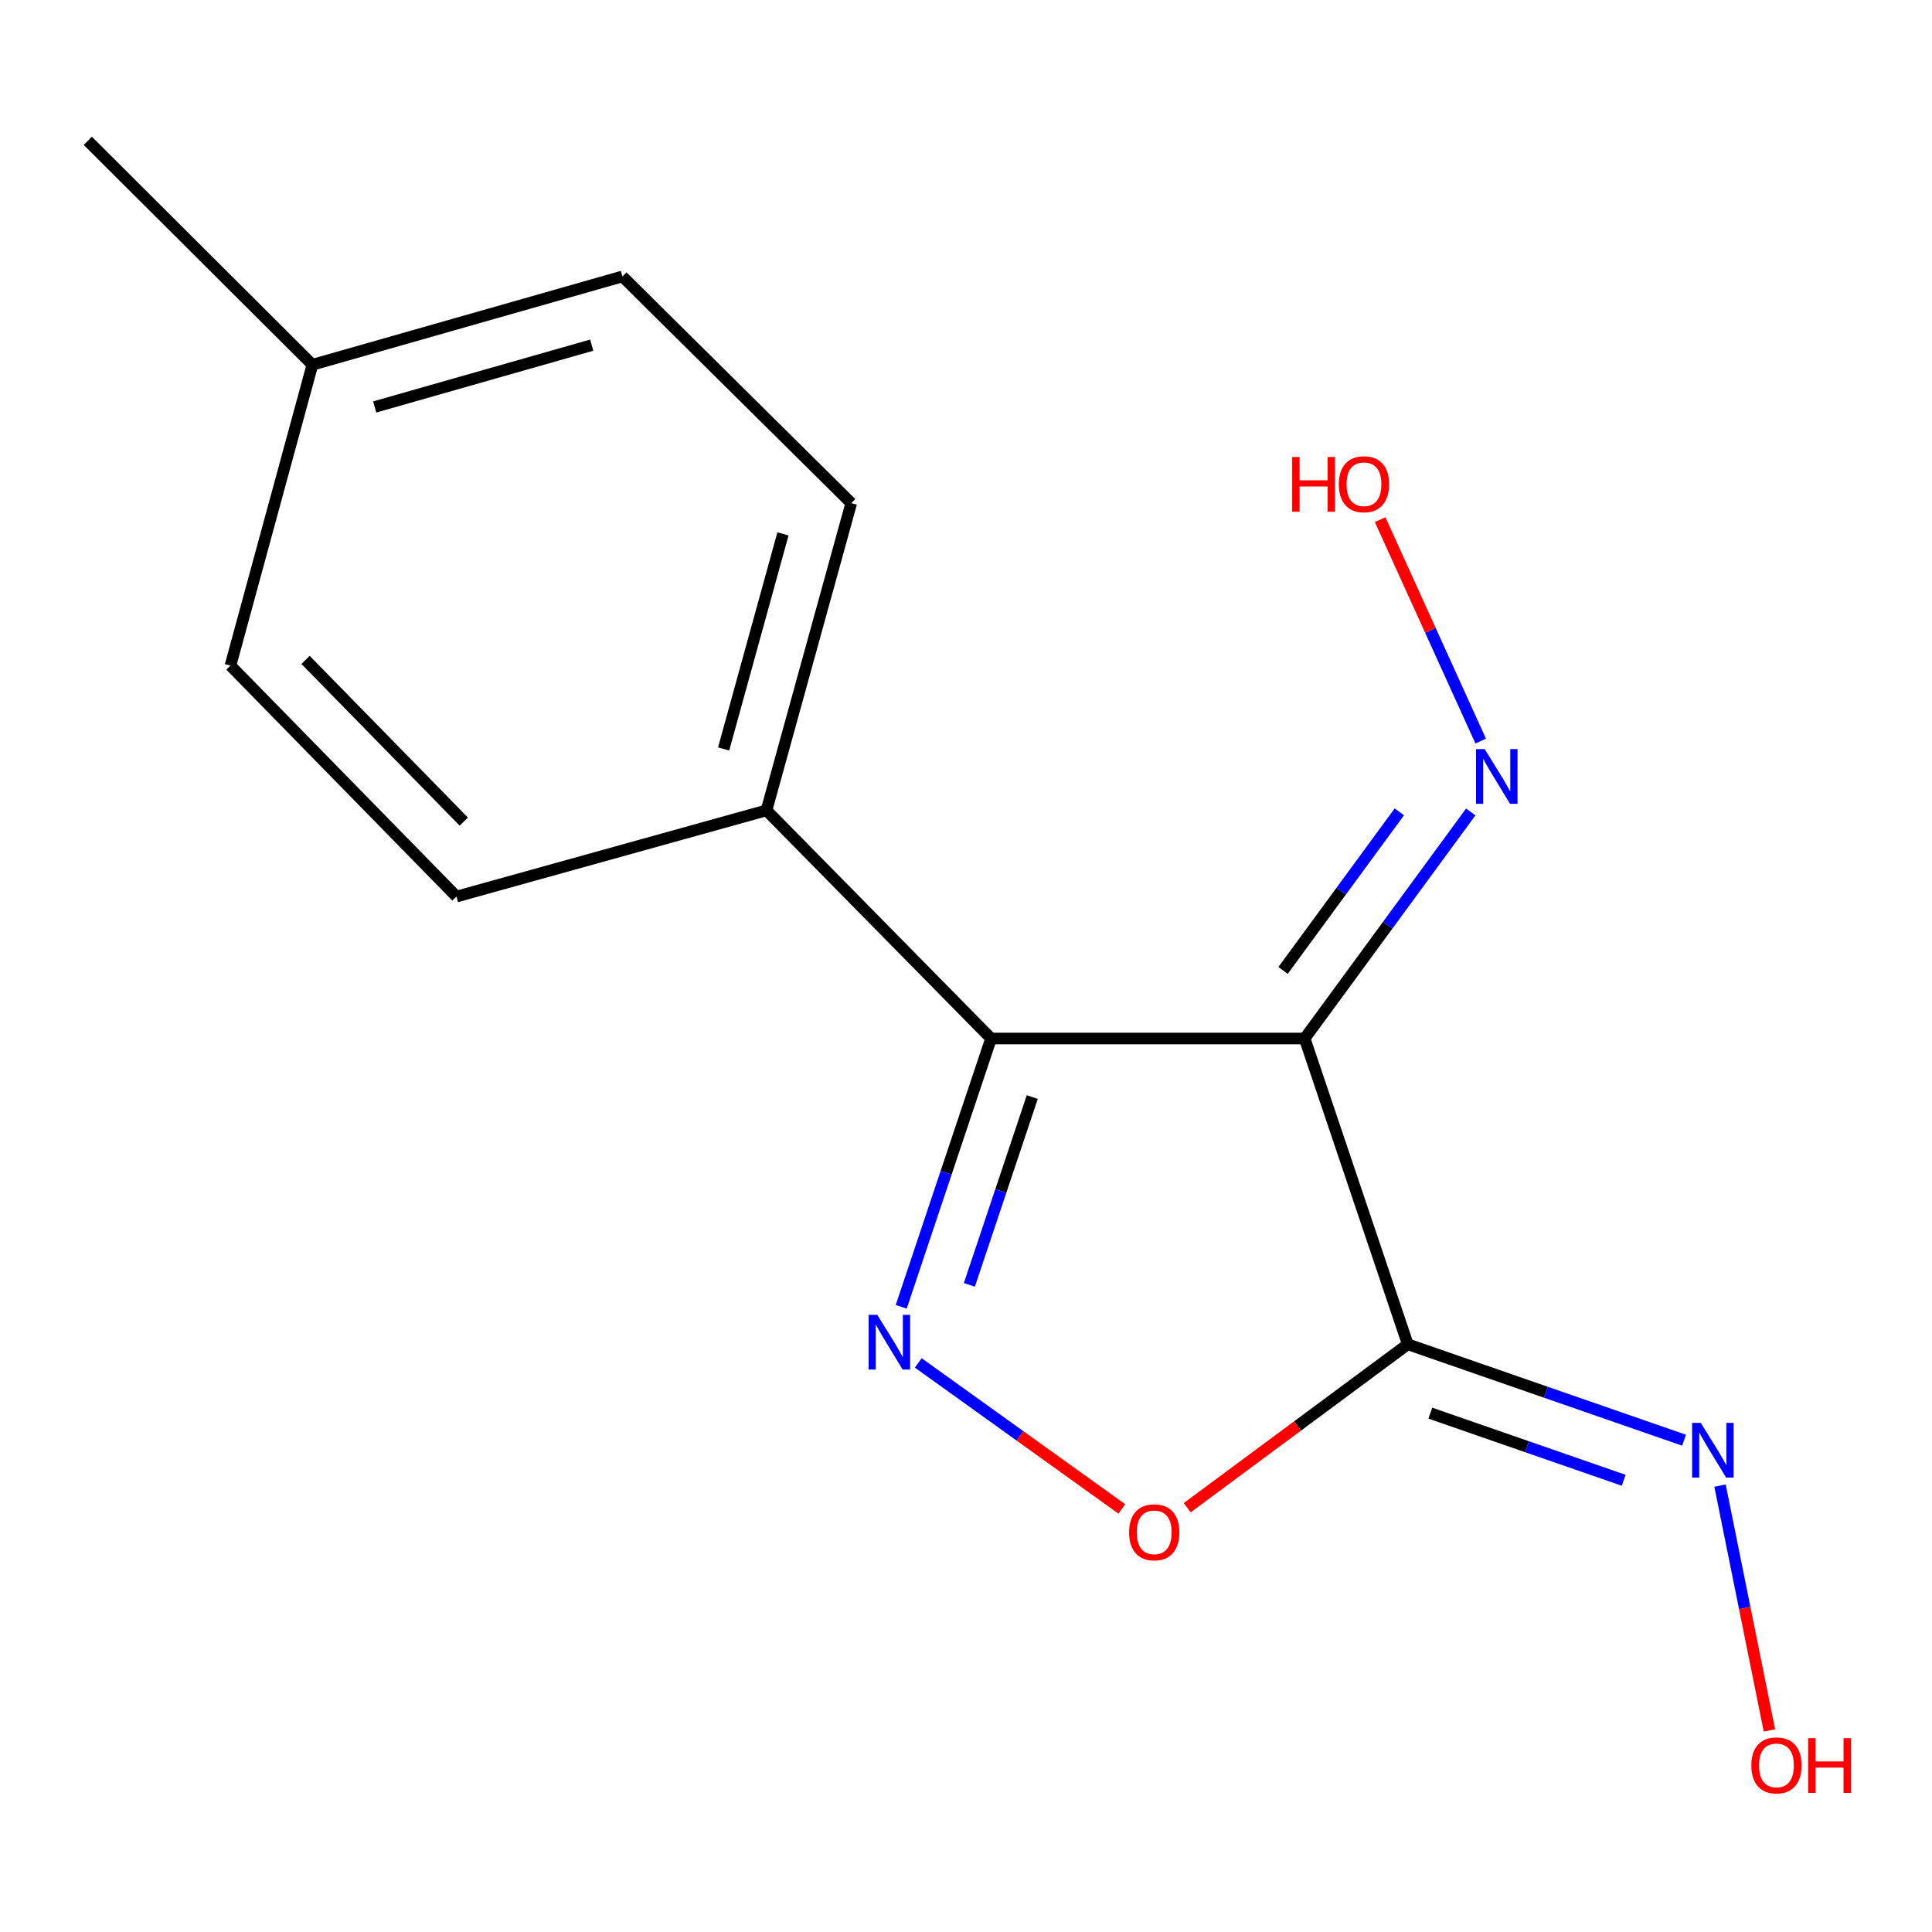 <?xml version='1.0' encoding='iso-8859-1'?>
<svg version='1.1' baseProfile='full'
              xmlns='http://www.w3.org/2000/svg'
                      xmlns:rdkit='http://www.rdkit.org/xml'
                      xmlns:xlink='http://www.w3.org/1999/xlink'
                  xml:space='preserve'
width='1000px' height='1000px' viewBox='0 0 1000 1000'>
<!-- END OF HEADER -->
<rect style='opacity:1.0;fill:#FFFFFF;stroke:none' width='1000' height='1000' x='0' y='0'> </rect>
<path class='bond-0' d='M 675.284,537.527 L 512.981,537.527' style='fill:none;fill-rule:evenodd;stroke:#000000;stroke-width:6px;stroke-linecap:butt;stroke-linejoin:miter;stroke-opacity:1' />
<path class='bond-1' d='M 675.284,537.527 L 728.672,695.801' style='fill:none;fill-rule:evenodd;stroke:#000000;stroke-width:6px;stroke-linecap:butt;stroke-linejoin:miter;stroke-opacity:1' />
<path class='bond-4' d='M 675.284,537.527 L 718.275,478.897' style='fill:none;fill-rule:evenodd;stroke:#000000;stroke-width:6px;stroke-linecap:butt;stroke-linejoin:miter;stroke-opacity:1' />
<path class='bond-4' d='M 718.275,478.897 L 761.266,420.266' style='fill:none;fill-rule:evenodd;stroke:#0000FF;stroke-width:6px;stroke-linecap:butt;stroke-linejoin:miter;stroke-opacity:1' />
<path class='bond-4' d='M 664.114,502.29 L 694.208,461.249' style='fill:none;fill-rule:evenodd;stroke:#000000;stroke-width:6px;stroke-linecap:butt;stroke-linejoin:miter;stroke-opacity:1' />
<path class='bond-4' d='M 694.208,461.249 L 724.301,420.208' style='fill:none;fill-rule:evenodd;stroke:#0000FF;stroke-width:6px;stroke-linecap:butt;stroke-linejoin:miter;stroke-opacity:1' />
<path class='bond-2' d='M 512.981,537.527 L 489.725,606.965' style='fill:none;fill-rule:evenodd;stroke:#000000;stroke-width:6px;stroke-linecap:butt;stroke-linejoin:miter;stroke-opacity:1' />
<path class='bond-2' d='M 489.725,606.965 L 466.47,676.403' style='fill:none;fill-rule:evenodd;stroke:#0000FF;stroke-width:6px;stroke-linecap:butt;stroke-linejoin:miter;stroke-opacity:1' />
<path class='bond-2' d='M 534.304,567.836 L 518.025,616.443' style='fill:none;fill-rule:evenodd;stroke:#000000;stroke-width:6px;stroke-linecap:butt;stroke-linejoin:miter;stroke-opacity:1' />
<path class='bond-2' d='M 518.025,616.443 L 501.746,665.049' style='fill:none;fill-rule:evenodd;stroke:#0000FF;stroke-width:6px;stroke-linecap:butt;stroke-linejoin:miter;stroke-opacity:1' />
<path class='bond-6' d='M 512.981,537.527 L 396.738,419.443' style='fill:none;fill-rule:evenodd;stroke:#000000;stroke-width:6px;stroke-linecap:butt;stroke-linejoin:miter;stroke-opacity:1' />
<path class='bond-3' d='M 728.672,695.801 L 671.59,738.094' style='fill:none;fill-rule:evenodd;stroke:#000000;stroke-width:6px;stroke-linecap:butt;stroke-linejoin:miter;stroke-opacity:1' />
<path class='bond-3' d='M 671.59,738.094 L 614.507,780.386' style='fill:none;fill-rule:evenodd;stroke:#FF0000;stroke-width:6px;stroke-linecap:butt;stroke-linejoin:miter;stroke-opacity:1' />
<path class='bond-5' d='M 728.672,695.801 L 800.167,720.626' style='fill:none;fill-rule:evenodd;stroke:#000000;stroke-width:6px;stroke-linecap:butt;stroke-linejoin:miter;stroke-opacity:1' />
<path class='bond-5' d='M 800.167,720.626 L 871.662,745.451' style='fill:none;fill-rule:evenodd;stroke:#0000FF;stroke-width:6px;stroke-linecap:butt;stroke-linejoin:miter;stroke-opacity:1' />
<path class='bond-5' d='M 740.331,731.442 L 790.378,748.819' style='fill:none;fill-rule:evenodd;stroke:#000000;stroke-width:6px;stroke-linecap:butt;stroke-linejoin:miter;stroke-opacity:1' />
<path class='bond-5' d='M 790.378,748.819 L 840.424,766.197' style='fill:none;fill-rule:evenodd;stroke:#0000FF;stroke-width:6px;stroke-linecap:butt;stroke-linejoin:miter;stroke-opacity:1' />
<path class='bond-15' d='M 475.297,705.437 L 527.982,743.23' style='fill:none;fill-rule:evenodd;stroke:#0000FF;stroke-width:6px;stroke-linecap:butt;stroke-linejoin:miter;stroke-opacity:1' />
<path class='bond-15' d='M 527.982,743.23 L 580.666,781.023' style='fill:none;fill-rule:evenodd;stroke:#FF0000;stroke-width:6px;stroke-linecap:butt;stroke-linejoin:miter;stroke-opacity:1' />
<path class='bond-9' d='M 766.413,383.586 L 740.383,326.278' style='fill:none;fill-rule:evenodd;stroke:#0000FF;stroke-width:6px;stroke-linecap:butt;stroke-linejoin:miter;stroke-opacity:1' />
<path class='bond-9' d='M 740.383,326.278 L 714.354,268.971' style='fill:none;fill-rule:evenodd;stroke:#FF0000;stroke-width:6px;stroke-linecap:butt;stroke-linejoin:miter;stroke-opacity:1' />
<path class='bond-10' d='M 890.279,768.95 L 903.068,832.31' style='fill:none;fill-rule:evenodd;stroke:#0000FF;stroke-width:6px;stroke-linecap:butt;stroke-linejoin:miter;stroke-opacity:1' />
<path class='bond-10' d='M 903.068,832.31 L 915.857,895.669' style='fill:none;fill-rule:evenodd;stroke:#FF0000;stroke-width:6px;stroke-linecap:butt;stroke-linejoin:miter;stroke-opacity:1' />
<path class='bond-7' d='M 396.738,419.443 L 440.609,260.423' style='fill:none;fill-rule:evenodd;stroke:#000000;stroke-width:6px;stroke-linecap:butt;stroke-linejoin:miter;stroke-opacity:1' />
<path class='bond-7' d='M 374.549,387.653 L 405.259,276.339' style='fill:none;fill-rule:evenodd;stroke:#000000;stroke-width:6px;stroke-linecap:butt;stroke-linejoin:miter;stroke-opacity:1' />
<path class='bond-8' d='M 396.738,419.443 L 236.275,464.061' style='fill:none;fill-rule:evenodd;stroke:#000000;stroke-width:6px;stroke-linecap:butt;stroke-linejoin:miter;stroke-opacity:1' />
<path class='bond-12' d='M 440.609,260.423 L 322.16,143.086' style='fill:none;fill-rule:evenodd;stroke:#000000;stroke-width:6px;stroke-linecap:butt;stroke-linejoin:miter;stroke-opacity:1' />
<path class='bond-11' d='M 236.275,464.061 L 119.286,344.518' style='fill:none;fill-rule:evenodd;stroke:#000000;stroke-width:6px;stroke-linecap:butt;stroke-linejoin:miter;stroke-opacity:1' />
<path class='bond-11' d='M 240.057,425.255 L 158.164,341.575' style='fill:none;fill-rule:evenodd;stroke:#000000;stroke-width:6px;stroke-linecap:butt;stroke-linejoin:miter;stroke-opacity:1' />
<path class='bond-13' d='M 119.286,344.518 L 161.698,188.797' style='fill:none;fill-rule:evenodd;stroke:#000000;stroke-width:6px;stroke-linecap:butt;stroke-linejoin:miter;stroke-opacity:1' />
<path class='bond-16' d='M 322.16,143.086 L 161.698,188.797' style='fill:none;fill-rule:evenodd;stroke:#000000;stroke-width:6px;stroke-linecap:butt;stroke-linejoin:miter;stroke-opacity:1' />
<path class='bond-16' d='M 306.268,178.645 L 193.944,210.643' style='fill:none;fill-rule:evenodd;stroke:#000000;stroke-width:6px;stroke-linecap:butt;stroke-linejoin:miter;stroke-opacity:1' />
<path class='bond-14' d='M 161.698,188.797 L 45.455,72.902' style='fill:none;fill-rule:evenodd;stroke:#000000;stroke-width:6px;stroke-linecap:butt;stroke-linejoin:miter;stroke-opacity:1' />
<path  class='atom-3' d='M 454.079 680.547
L 463.359 695.547
Q 464.279 697.027, 465.759 699.707
Q 467.239 702.387, 467.319 702.547
L 467.319 680.547
L 471.079 680.547
L 471.079 708.867
L 467.199 708.867
L 457.239 692.467
Q 456.079 690.547, 454.839 688.347
Q 453.639 686.147, 453.279 685.467
L 453.279 708.867
L 449.599 708.867
L 449.599 680.547
L 454.079 680.547
' fill='#0000FF'/>
<path  class='atom-4' d='M 584.424 793.124
Q 584.424 786.324, 587.784 782.524
Q 591.144 778.724, 597.424 778.724
Q 603.704 778.724, 607.064 782.524
Q 610.424 786.324, 610.424 793.124
Q 610.424 800.004, 607.024 803.924
Q 603.624 807.804, 597.424 807.804
Q 591.184 807.804, 587.784 803.924
Q 584.424 800.044, 584.424 793.124
M 597.424 804.604
Q 601.744 804.604, 604.064 801.724
Q 606.424 798.804, 606.424 793.124
Q 606.424 787.564, 604.064 784.764
Q 601.744 781.924, 597.424 781.924
Q 593.104 781.924, 590.744 784.724
Q 588.424 787.524, 588.424 793.124
Q 588.424 798.844, 590.744 801.724
Q 593.104 804.604, 597.424 804.604
' fill='#FF0000'/>
<path  class='atom-5' d='M 768.472 387.742
L 777.752 402.742
Q 778.672 404.222, 780.152 406.902
Q 781.632 409.582, 781.712 409.742
L 781.712 387.742
L 785.472 387.742
L 785.472 416.062
L 781.592 416.062
L 771.632 399.662
Q 770.472 397.742, 769.232 395.542
Q 768.032 393.342, 767.672 392.662
L 767.672 416.062
L 763.992 416.062
L 763.992 387.742
L 768.472 387.742
' fill='#0000FF'/>
<path  class='atom-6' d='M 880.321 736.472
L 889.601 751.472
Q 890.521 752.952, 892.001 755.632
Q 893.481 758.312, 893.561 758.472
L 893.561 736.472
L 897.321 736.472
L 897.321 764.792
L 893.441 764.792
L 883.481 748.392
Q 882.321 746.472, 881.081 744.272
Q 879.881 742.072, 879.521 741.392
L 879.521 764.792
L 875.841 764.792
L 875.841 736.472
L 880.321 736.472
' fill='#0000FF'/>
<path  class='atom-10' d='M 668.83 236.558
L 672.67 236.558
L 672.67 248.598
L 687.15 248.598
L 687.15 236.558
L 690.99 236.558
L 690.99 264.878
L 687.15 264.878
L 687.15 251.798
L 672.67 251.798
L 672.67 264.878
L 668.83 264.878
L 668.83 236.558
' fill='#FF0000'/>
<path  class='atom-10' d='M 692.99 250.638
Q 692.99 243.838, 696.35 240.038
Q 699.71 236.238, 705.99 236.238
Q 712.27 236.238, 715.63 240.038
Q 718.99 243.838, 718.99 250.638
Q 718.99 257.518, 715.59 261.438
Q 712.19 265.318, 705.99 265.318
Q 699.75 265.318, 696.35 261.438
Q 692.99 257.558, 692.99 250.638
M 705.99 262.118
Q 710.31 262.118, 712.63 259.238
Q 714.99 256.318, 714.99 250.638
Q 714.99 245.078, 712.63 242.278
Q 710.31 239.438, 705.99 239.438
Q 701.67 239.438, 699.31 242.238
Q 696.99 245.038, 696.99 250.638
Q 696.99 256.358, 699.31 259.238
Q 701.67 262.118, 705.99 262.118
' fill='#FF0000'/>
<path  class='atom-11' d='M 906.493 913.761
Q 906.493 906.961, 909.853 903.161
Q 913.213 899.361, 919.493 899.361
Q 925.773 899.361, 929.133 903.161
Q 932.493 906.961, 932.493 913.761
Q 932.493 920.641, 929.093 924.561
Q 925.693 928.441, 919.493 928.441
Q 913.253 928.441, 909.853 924.561
Q 906.493 920.681, 906.493 913.761
M 919.493 925.241
Q 923.813 925.241, 926.133 922.361
Q 928.493 919.441, 928.493 913.761
Q 928.493 908.201, 926.133 905.401
Q 923.813 902.561, 919.493 902.561
Q 915.173 902.561, 912.813 905.361
Q 910.493 908.161, 910.493 913.761
Q 910.493 919.481, 912.813 922.361
Q 915.173 925.241, 919.493 925.241
' fill='#FF0000'/>
<path  class='atom-11' d='M 935.893 899.681
L 939.733 899.681
L 939.733 911.721
L 954.213 911.721
L 954.213 899.681
L 958.053 899.681
L 958.053 928.001
L 954.213 928.001
L 954.213 914.921
L 939.733 914.921
L 939.733 928.001
L 935.893 928.001
L 935.893 899.681
' fill='#FF0000'/>
</svg>
